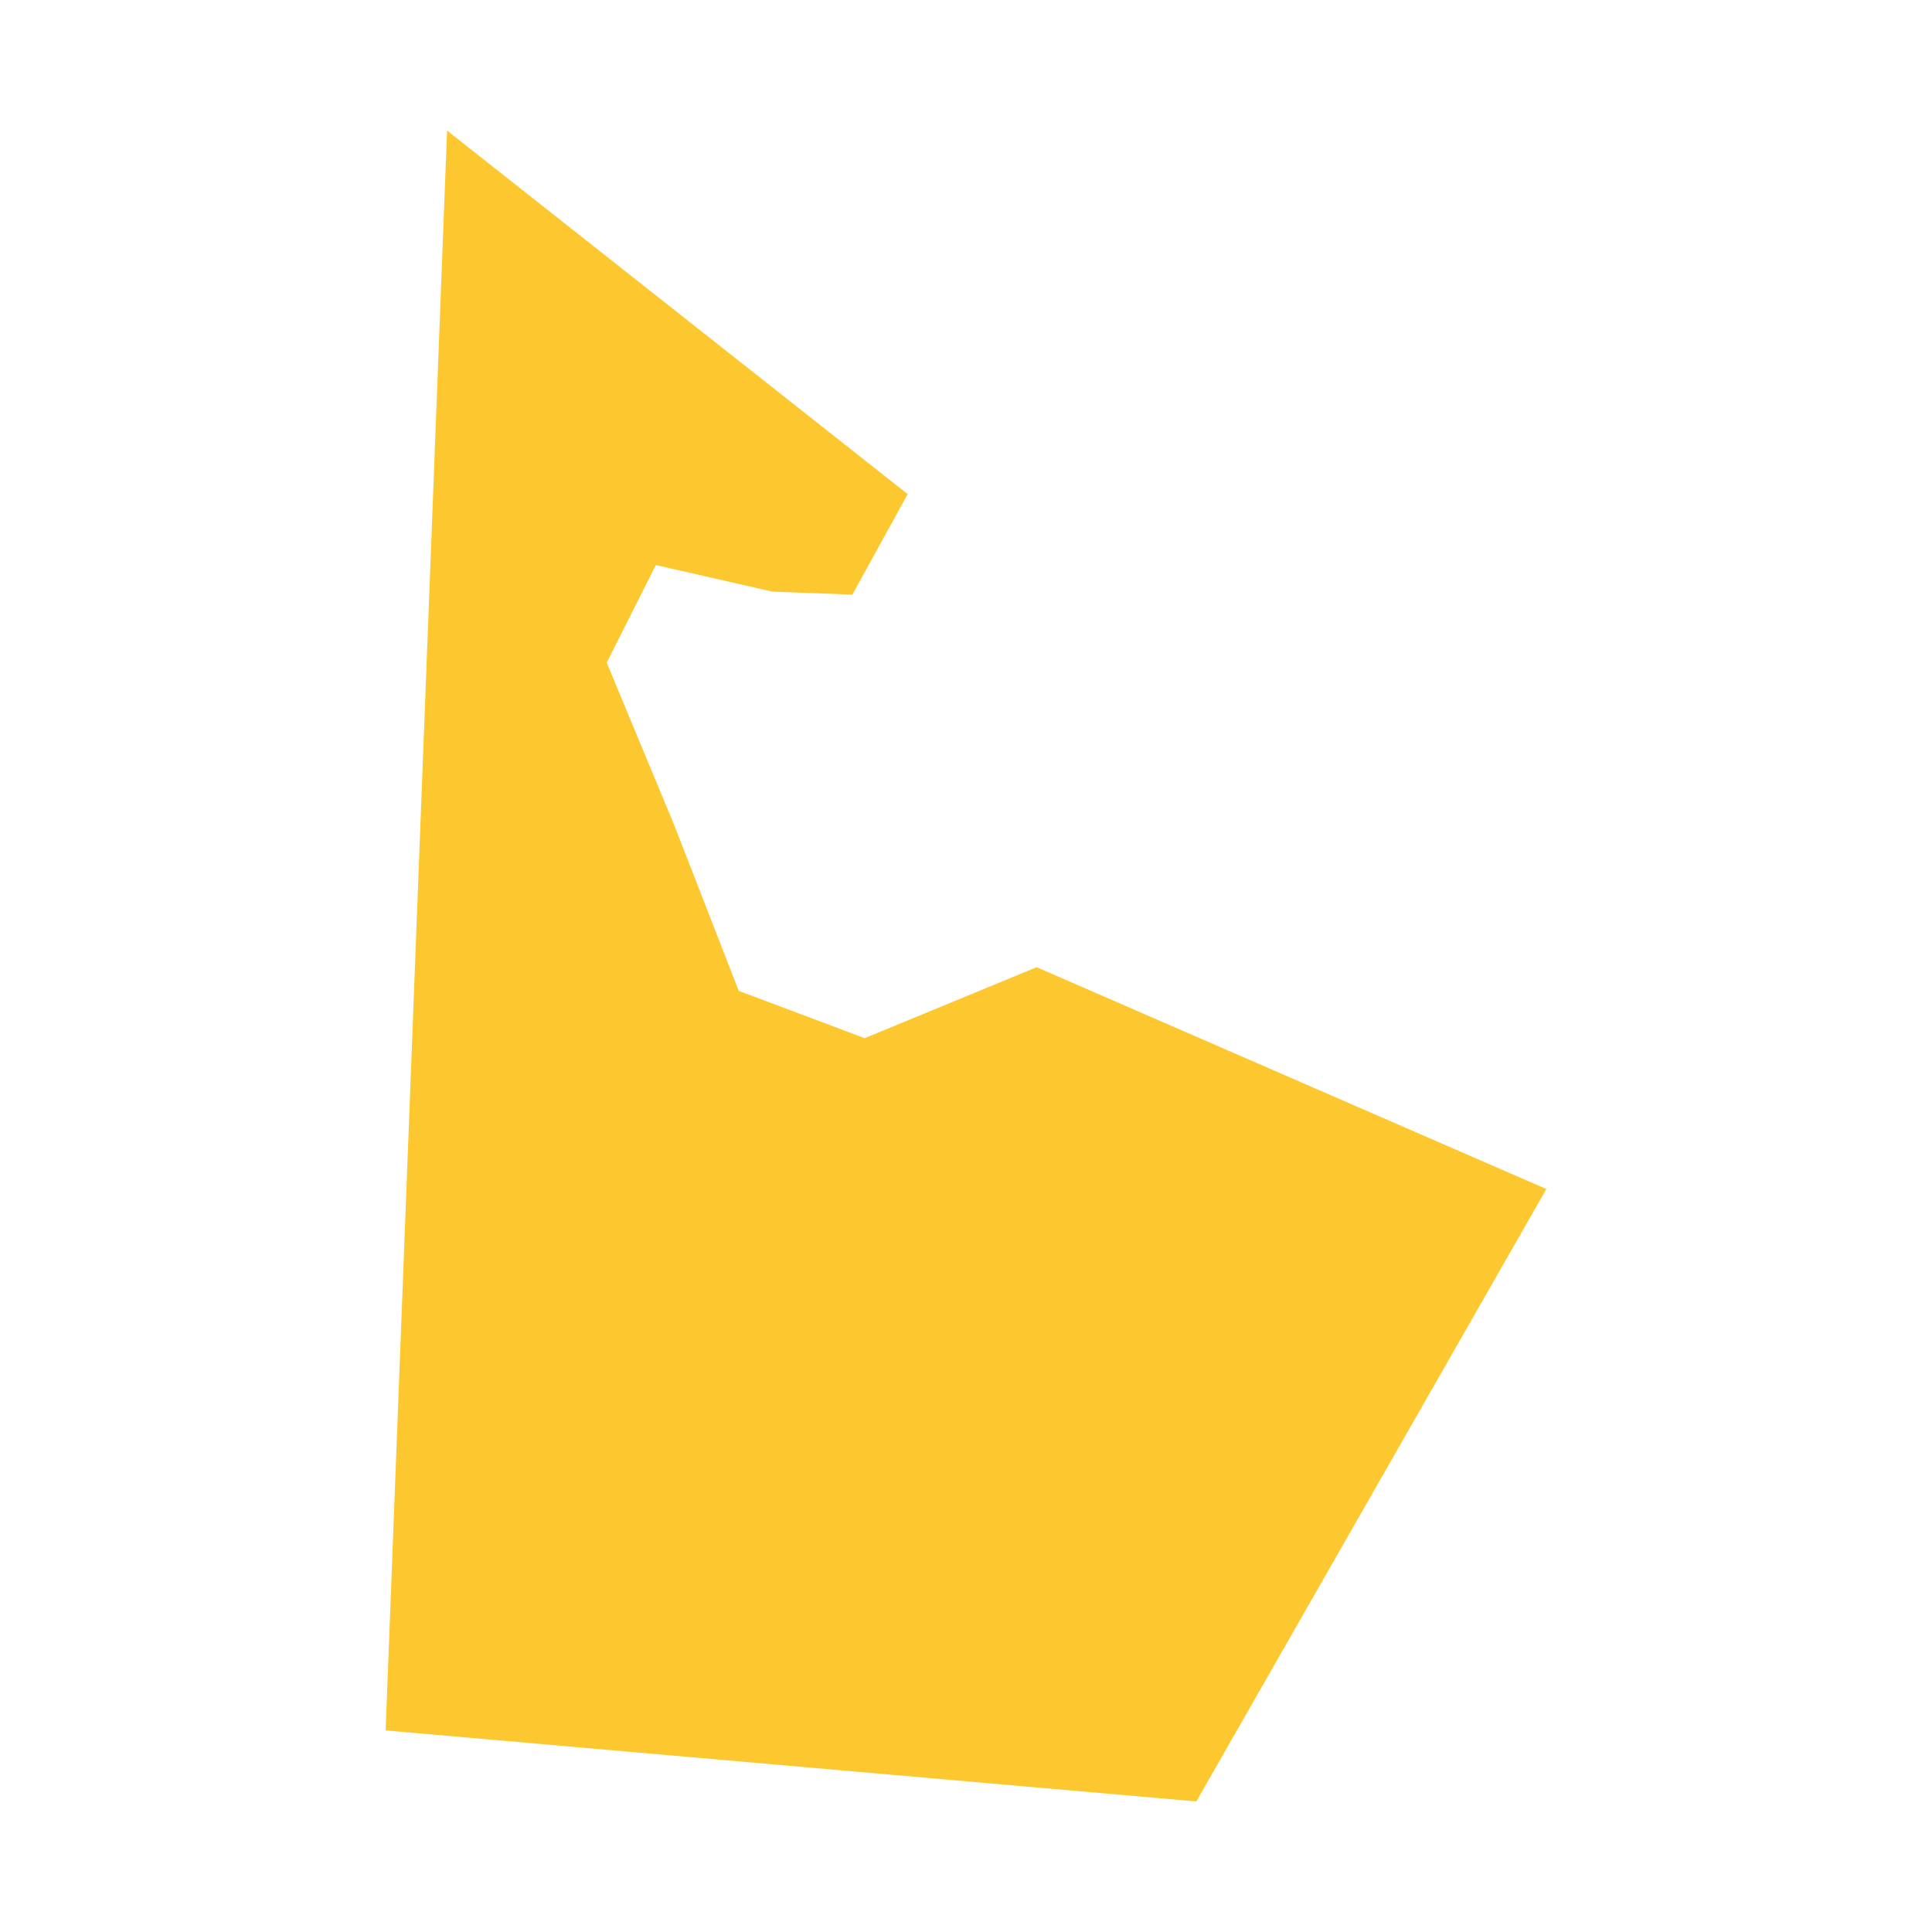 <svg xmlns="http://www.w3.org/2000/svg" fill="#fdc82f80" width="256" height="256" viewBox="-20 -20 217.835 296"><path d="M9.41,0 79.979,55.701 71.511,71.101 59.278,70.648 41.401,66.572 33.873,81.52 44.224,106.436 54.103,131.808 73.393,139.058 99.738,128.183 177.835,162.169 124.202,256 0,245.119 9.41,0Z"/></svg>